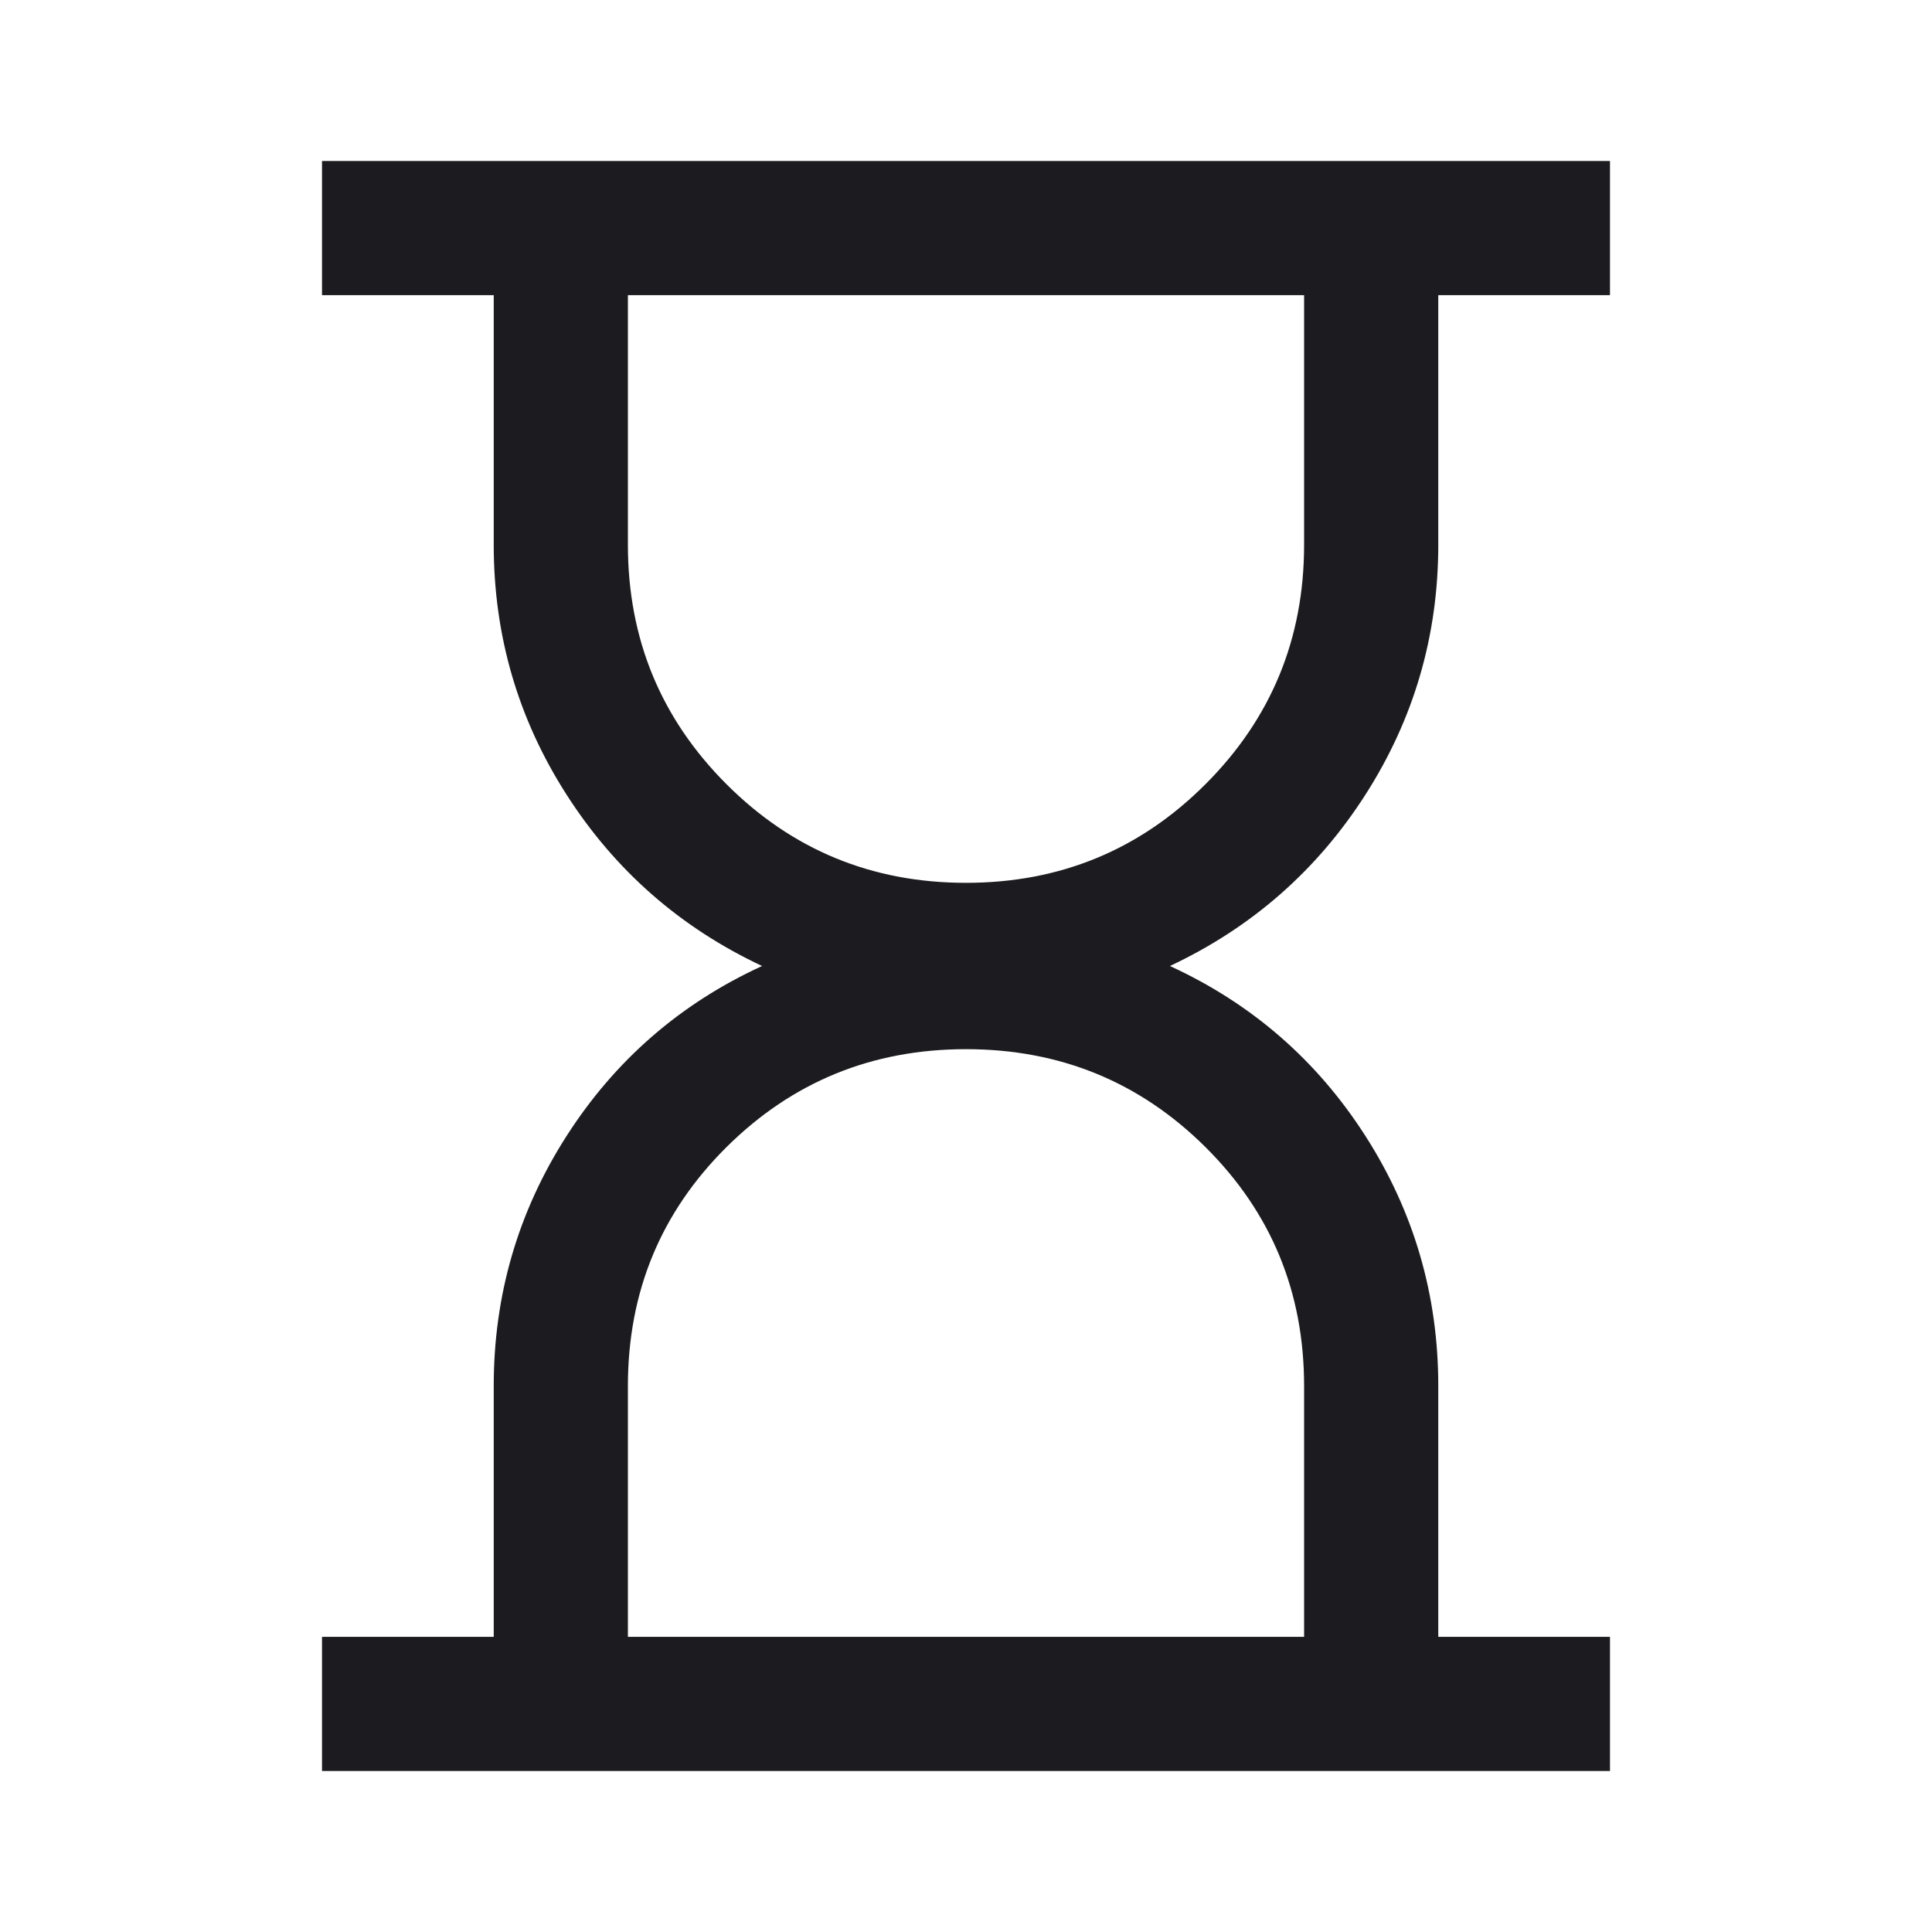<svg width="40" height="40" viewBox="0 0 40 40" fill="none" xmlns="http://www.w3.org/2000/svg">
<path d="M13 33.889H27V28.695C27 26.75 26.319 25.102 24.958 23.75C23.597 22.398 21.944 21.722 20 21.722C18.055 21.722 16.403 22.398 15.041 23.75C13.68 25.102 13 26.75 13 28.695V33.889ZM20 18.278C21.944 18.278 23.597 17.598 24.958 16.236C26.319 14.875 27 13.223 27 11.278V6.111H13V11.278C13 13.223 13.68 14.875 15.041 16.236C16.403 17.598 18.055 18.278 20 18.278ZM6.667 36.667V33.889H10.222V28.695C10.222 26.815 10.724 25.09 11.729 23.521C12.734 21.952 14.083 20.778 15.778 20C14.083 19.204 12.734 18.021 11.729 16.451C10.724 14.882 10.222 13.158 10.222 11.278V6.111H6.667V3.333H33.333V6.111H29.778V11.278C29.778 13.158 29.275 14.882 28.271 16.451C27.266 18.021 25.916 19.204 24.222 20C25.916 20.778 27.266 21.952 28.271 23.521C29.275 25.09 29.778 26.815 29.778 28.695V33.889H33.333V36.667H6.667Z" fill="#1C1B1F"/>
</svg>
